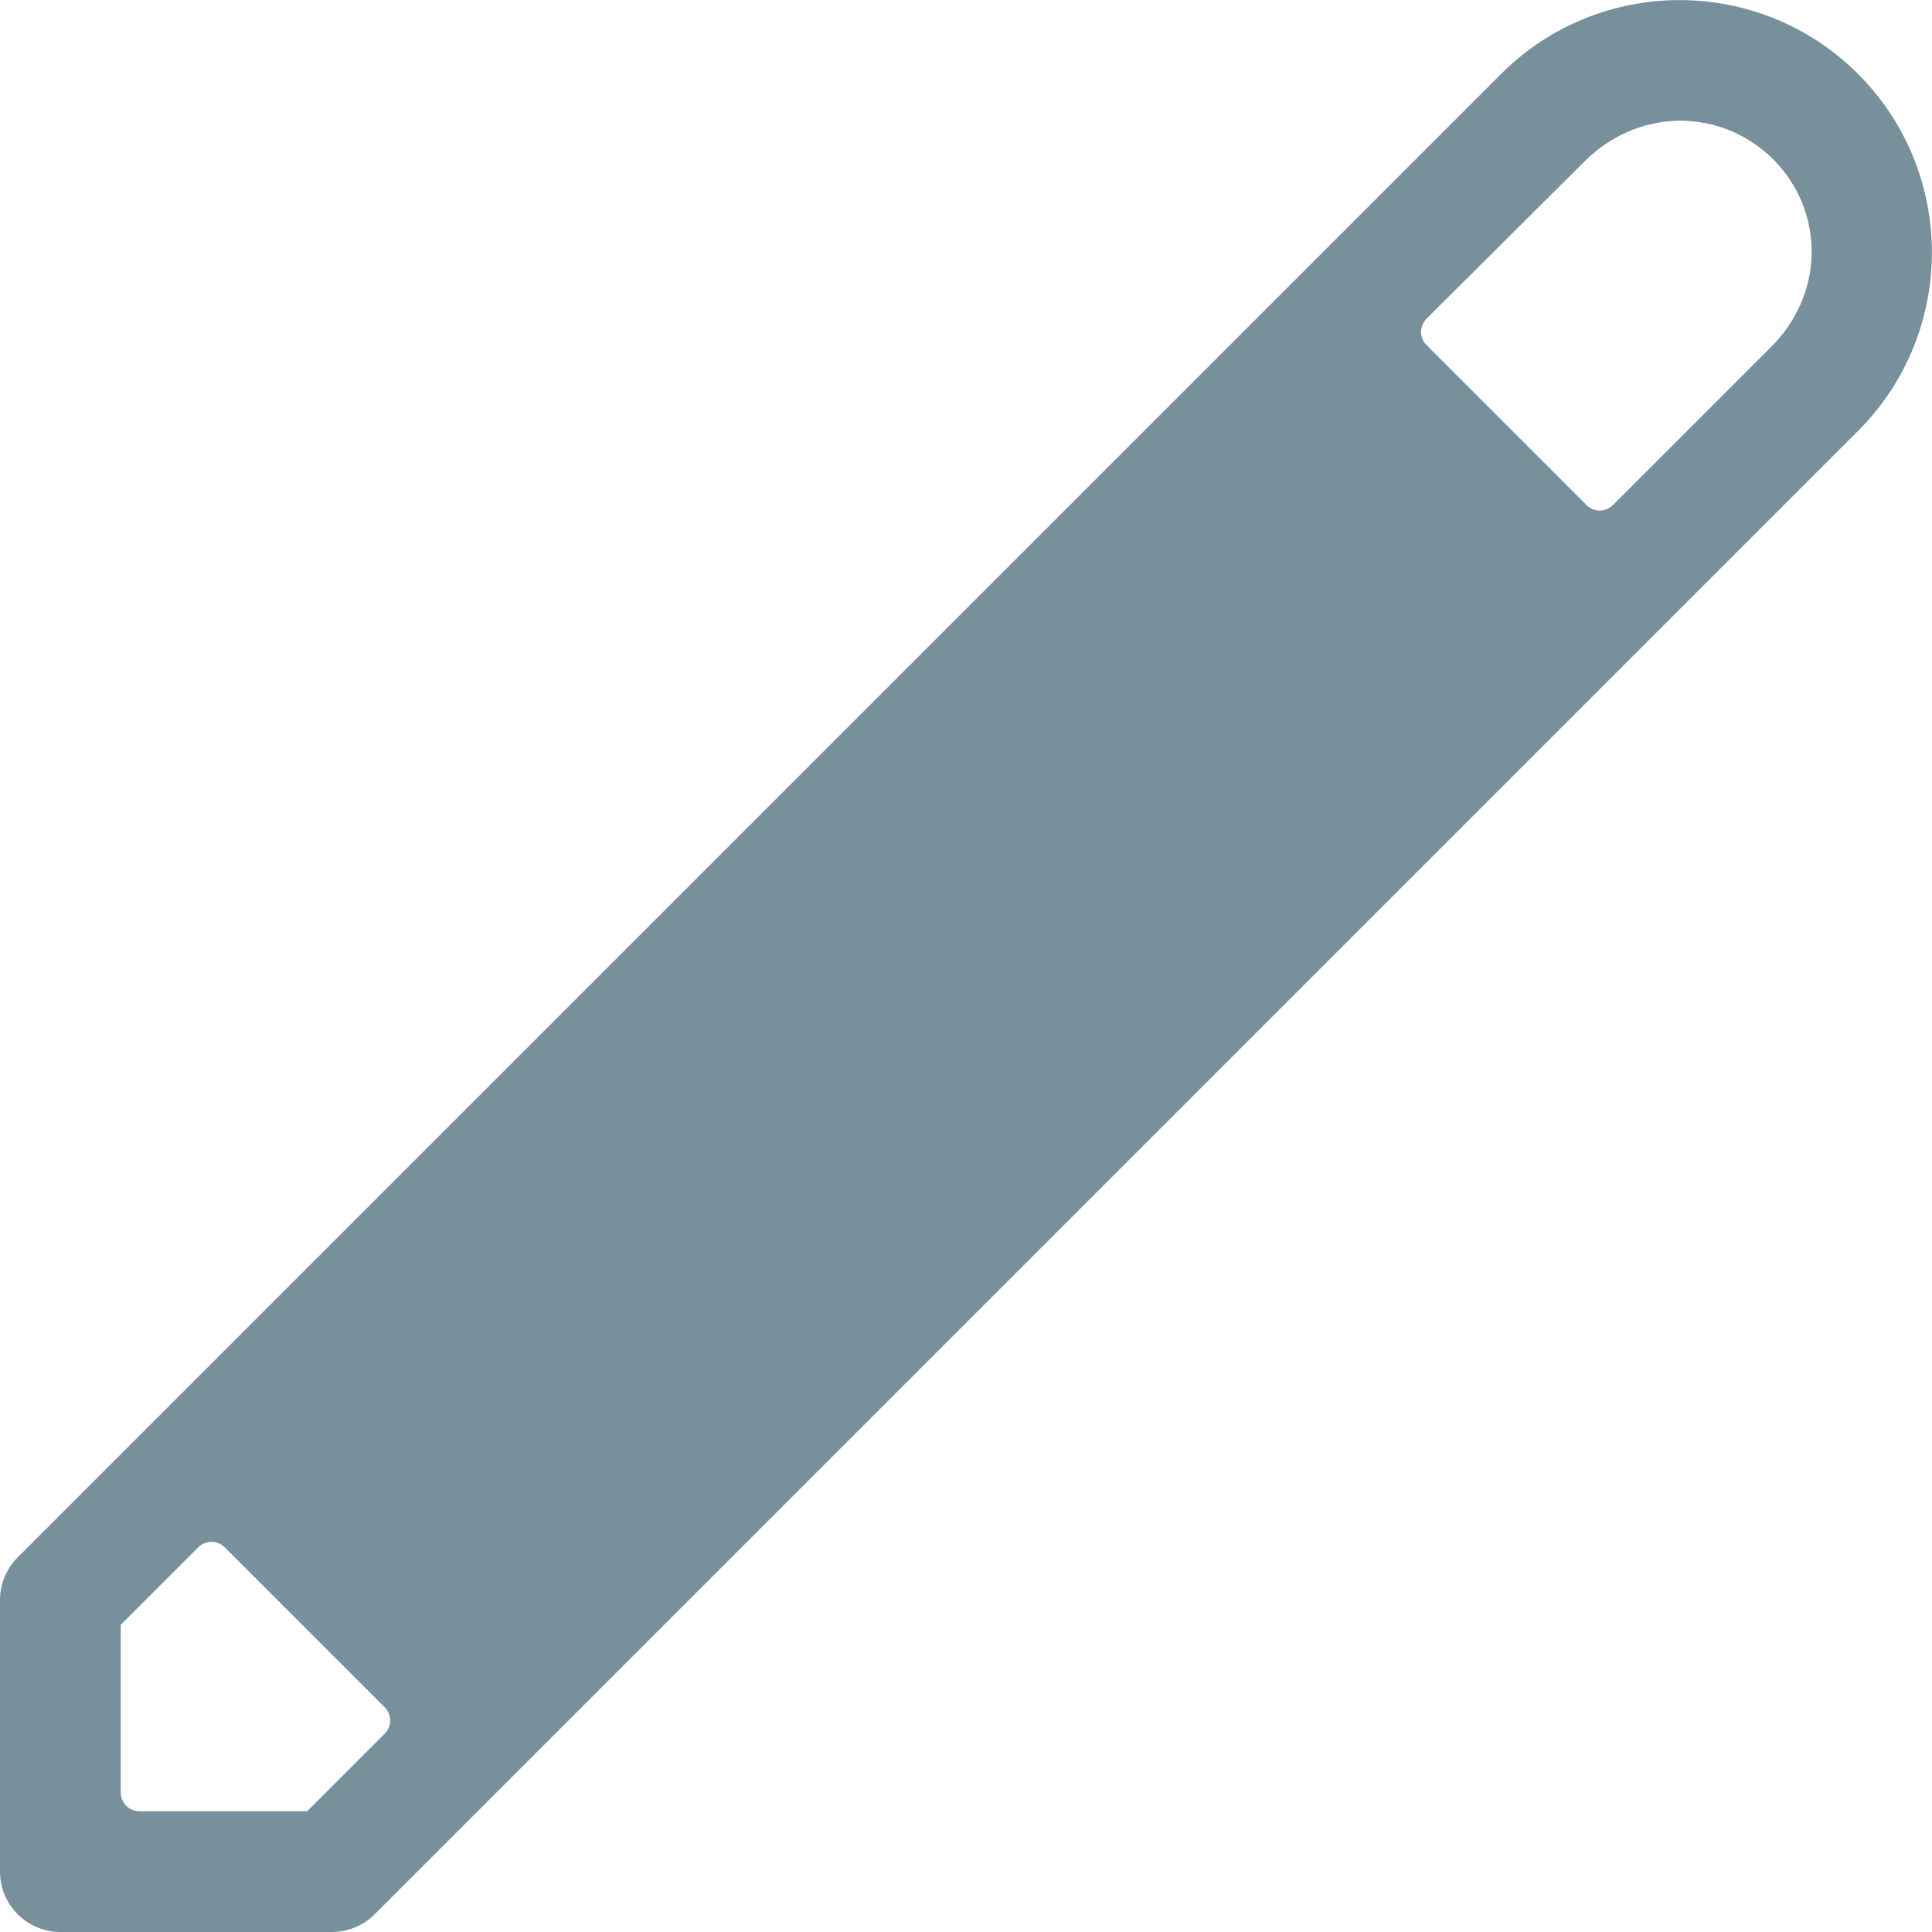 <?xml version="1.0" encoding="utf-8"?>
<!-- Generator: Adobe Illustrator 24.0.1, SVG Export Plug-In . SVG Version: 6.00 Build 0)  -->
<svg version="1.1" id="Layer_1" xmlns="http://www.w3.org/2000/svg" xmlns:xlink="http://www.w3.org/1999/xlink" x="0px" y="0px"
	 viewBox="0 0 512 512" style="enable-background:new 0 0 512 512;" xml:space="preserve">
<style type="text/css">
	.st0{fill:#78909C;}
</style>
<g>
	<path class="st0" d="M492.4,19.6c-26.1-26.1-68.5-26.1-94.6,0L4.7,412.7c-3,3-4.7,7.1-4.7,11.3v72c0,8.8,7.2,16,16,16h72
		c4.2,0,8.3-1.7,11.3-4.7l393.1-393.1C518.5,88.1,518.5,45.7,492.4,19.6L492.4,19.6z M81.4,480H37c-2.8,0-5-2.2-5-5v-44.4l20.5-20.5
		c2-2,5.1-2,7.1,0l42.3,42.3c2,2,2,5.1,0,7.1L81.4,480z M469.3,92l-41.8,41.8c-2,2-5.1,2-7.1,0l-42.3-42.3c-2-2-2-5.1,0-7.1
		L420,42.7c6.5-6.5,15.3-10.5,24.6-10.7c9.5-0.2,18.5,3.5,25.3,10.2c6.7,6.7,10.4,15.7,10.2,25.3C479.9,76.7,475.9,85.5,469.3,92z"
		/>
</g>
</svg>
